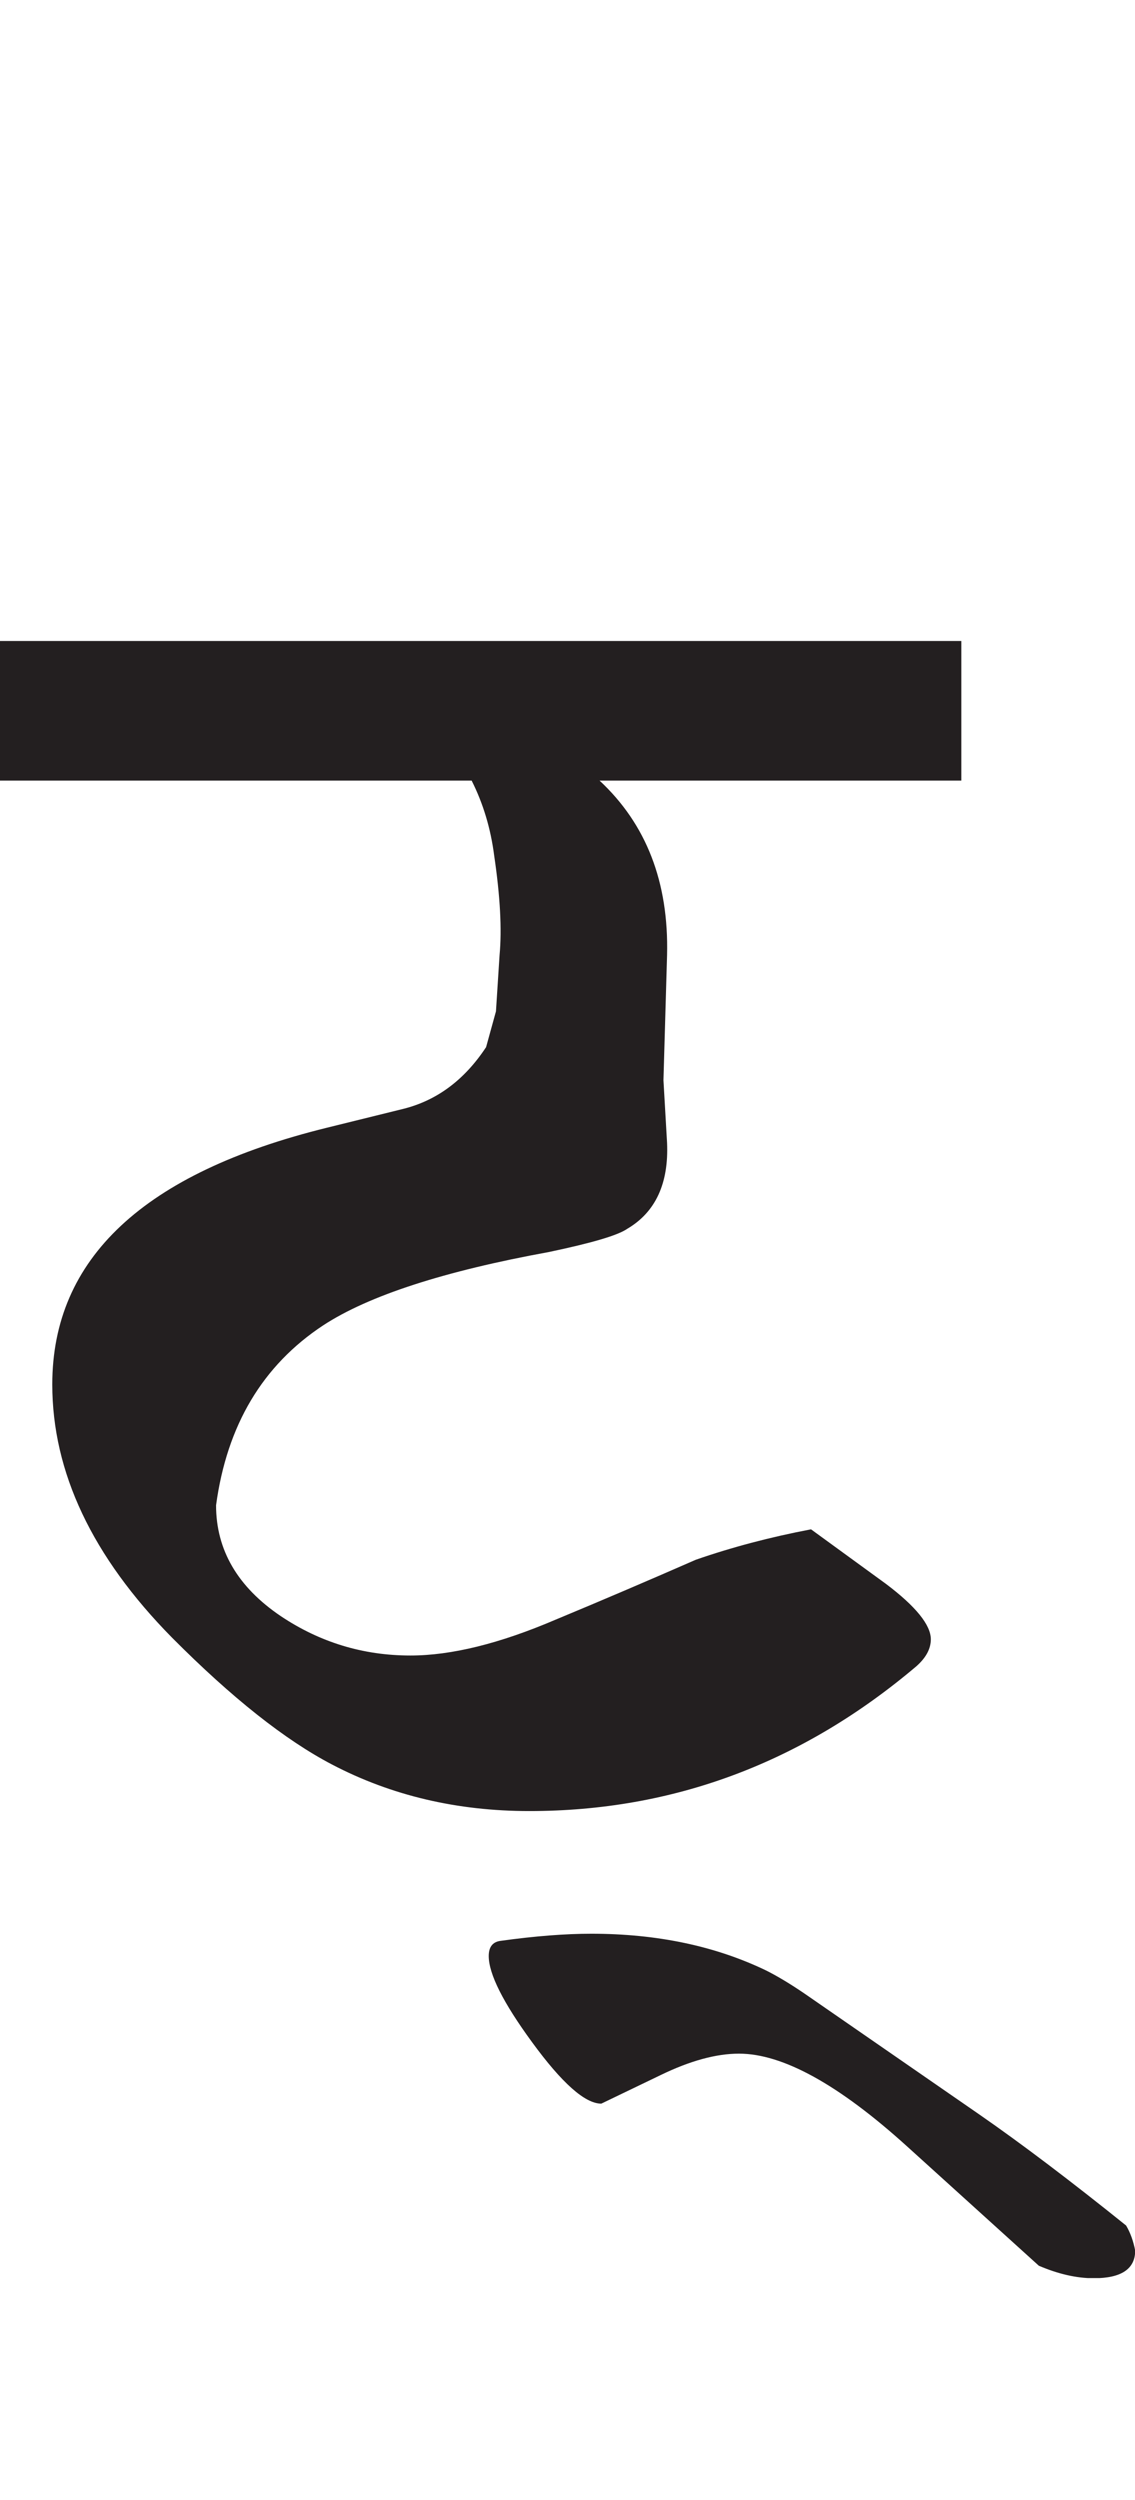 <?xml version="1.0" encoding="utf-8"?>
<!-- Generator: Adobe Illustrator 15.0.2, SVG Export Plug-In . SVG Version: 6.00 Build 0)  -->
<!DOCTYPE svg PUBLIC "-//W3C//DTD SVG 1.1//EN" "http://www.w3.org/Graphics/SVG/1.1/DTD/svg11.dtd">
<svg version="1.1" id="Ebene_1" xmlns="http://www.w3.org/2000/svg" xmlns:xlink="http://www.w3.org/1999/xlink" x="0px" y="0px"
	 width="12.875px" height="28.35px" viewBox="0 0 12.875 28.35" enable-background="new 0 0 12.875 28.35" xml:space="preserve">
<g>
	<defs>
		<rect id="SVGID_1_" y="7.269" width="12.875" height="18.565"/>
	</defs>
	<clipPath id="SVGID_2_">
		<use xlink:href="#SVGID_1_"  overflow="visible"/>
	</clipPath>
	<path clip-path="url(#SVGID_2_)" fill="#231F20" d="M11.108,23.978l-1.98-1.369c-0.17-0.116-0.317-0.203-0.439-0.264
		c-0.578-0.278-1.239-0.416-1.981-0.416c-0.292,0-0.636,0.026-1.031,0.081c-0.089,0.012-0.133,0.07-0.133,0.172
		c0,0.203,0.163,0.528,0.49,0.975c0.34,0.466,0.602,0.699,0.787,0.699l0.673-0.324c0.334-0.162,0.63-0.243,0.889-0.243
		c0.497,0,1.133,0.351,1.91,1.055l1.491,1.35c0.217,0.093,0.426,0.142,0.623,0.142c0.312,0,0.47-0.105,0.47-0.314
		c-0.021-0.109-0.055-0.203-0.103-0.284C12.147,24.734,11.593,24.314,11.108,23.978 M10.905,7.269H0v1.583h5.35
		c0.13,0.258,0.216,0.541,0.256,0.852c0.068,0.46,0.088,0.836,0.061,1.126l-0.041,0.639l-0.112,0.406
		c-0.246,0.373-0.559,0.605-0.94,0.7l-0.867,0.214c-2.077,0.512-3.114,1.484-3.114,2.911c0,0.994,0.452,1.952,1.358,2.871
		c0.68,0.684,1.286,1.163,1.817,1.44c0.673,0.352,1.419,0.527,2.236,0.527c1.634,0,3.098-0.547,4.392-1.643
		c0.108-0.096,0.163-0.197,0.163-0.305c0-0.162-0.17-0.373-0.51-0.629L9.2,17.343c-0.463,0.088-0.898,0.203-1.307,0.345
		c-0.523,0.229-1.055,0.457-1.592,0.68c-0.633,0.271-1.182,0.406-1.645,0.406c-0.538,0-1.027-0.15-1.47-0.446
		c-0.49-0.331-0.735-0.751-0.735-1.258c0.123-0.907,0.528-1.587,1.215-2.04c0.517-0.338,1.372-0.615,2.562-0.832
		c0.484-0.102,0.78-0.188,0.889-0.264c0.32-0.189,0.47-0.515,0.45-0.974l-0.041-0.71l0.041-1.42c0.02-0.825-0.235-1.484-0.766-1.978
		h4.104V7.269z"/>
</g>
</svg>
